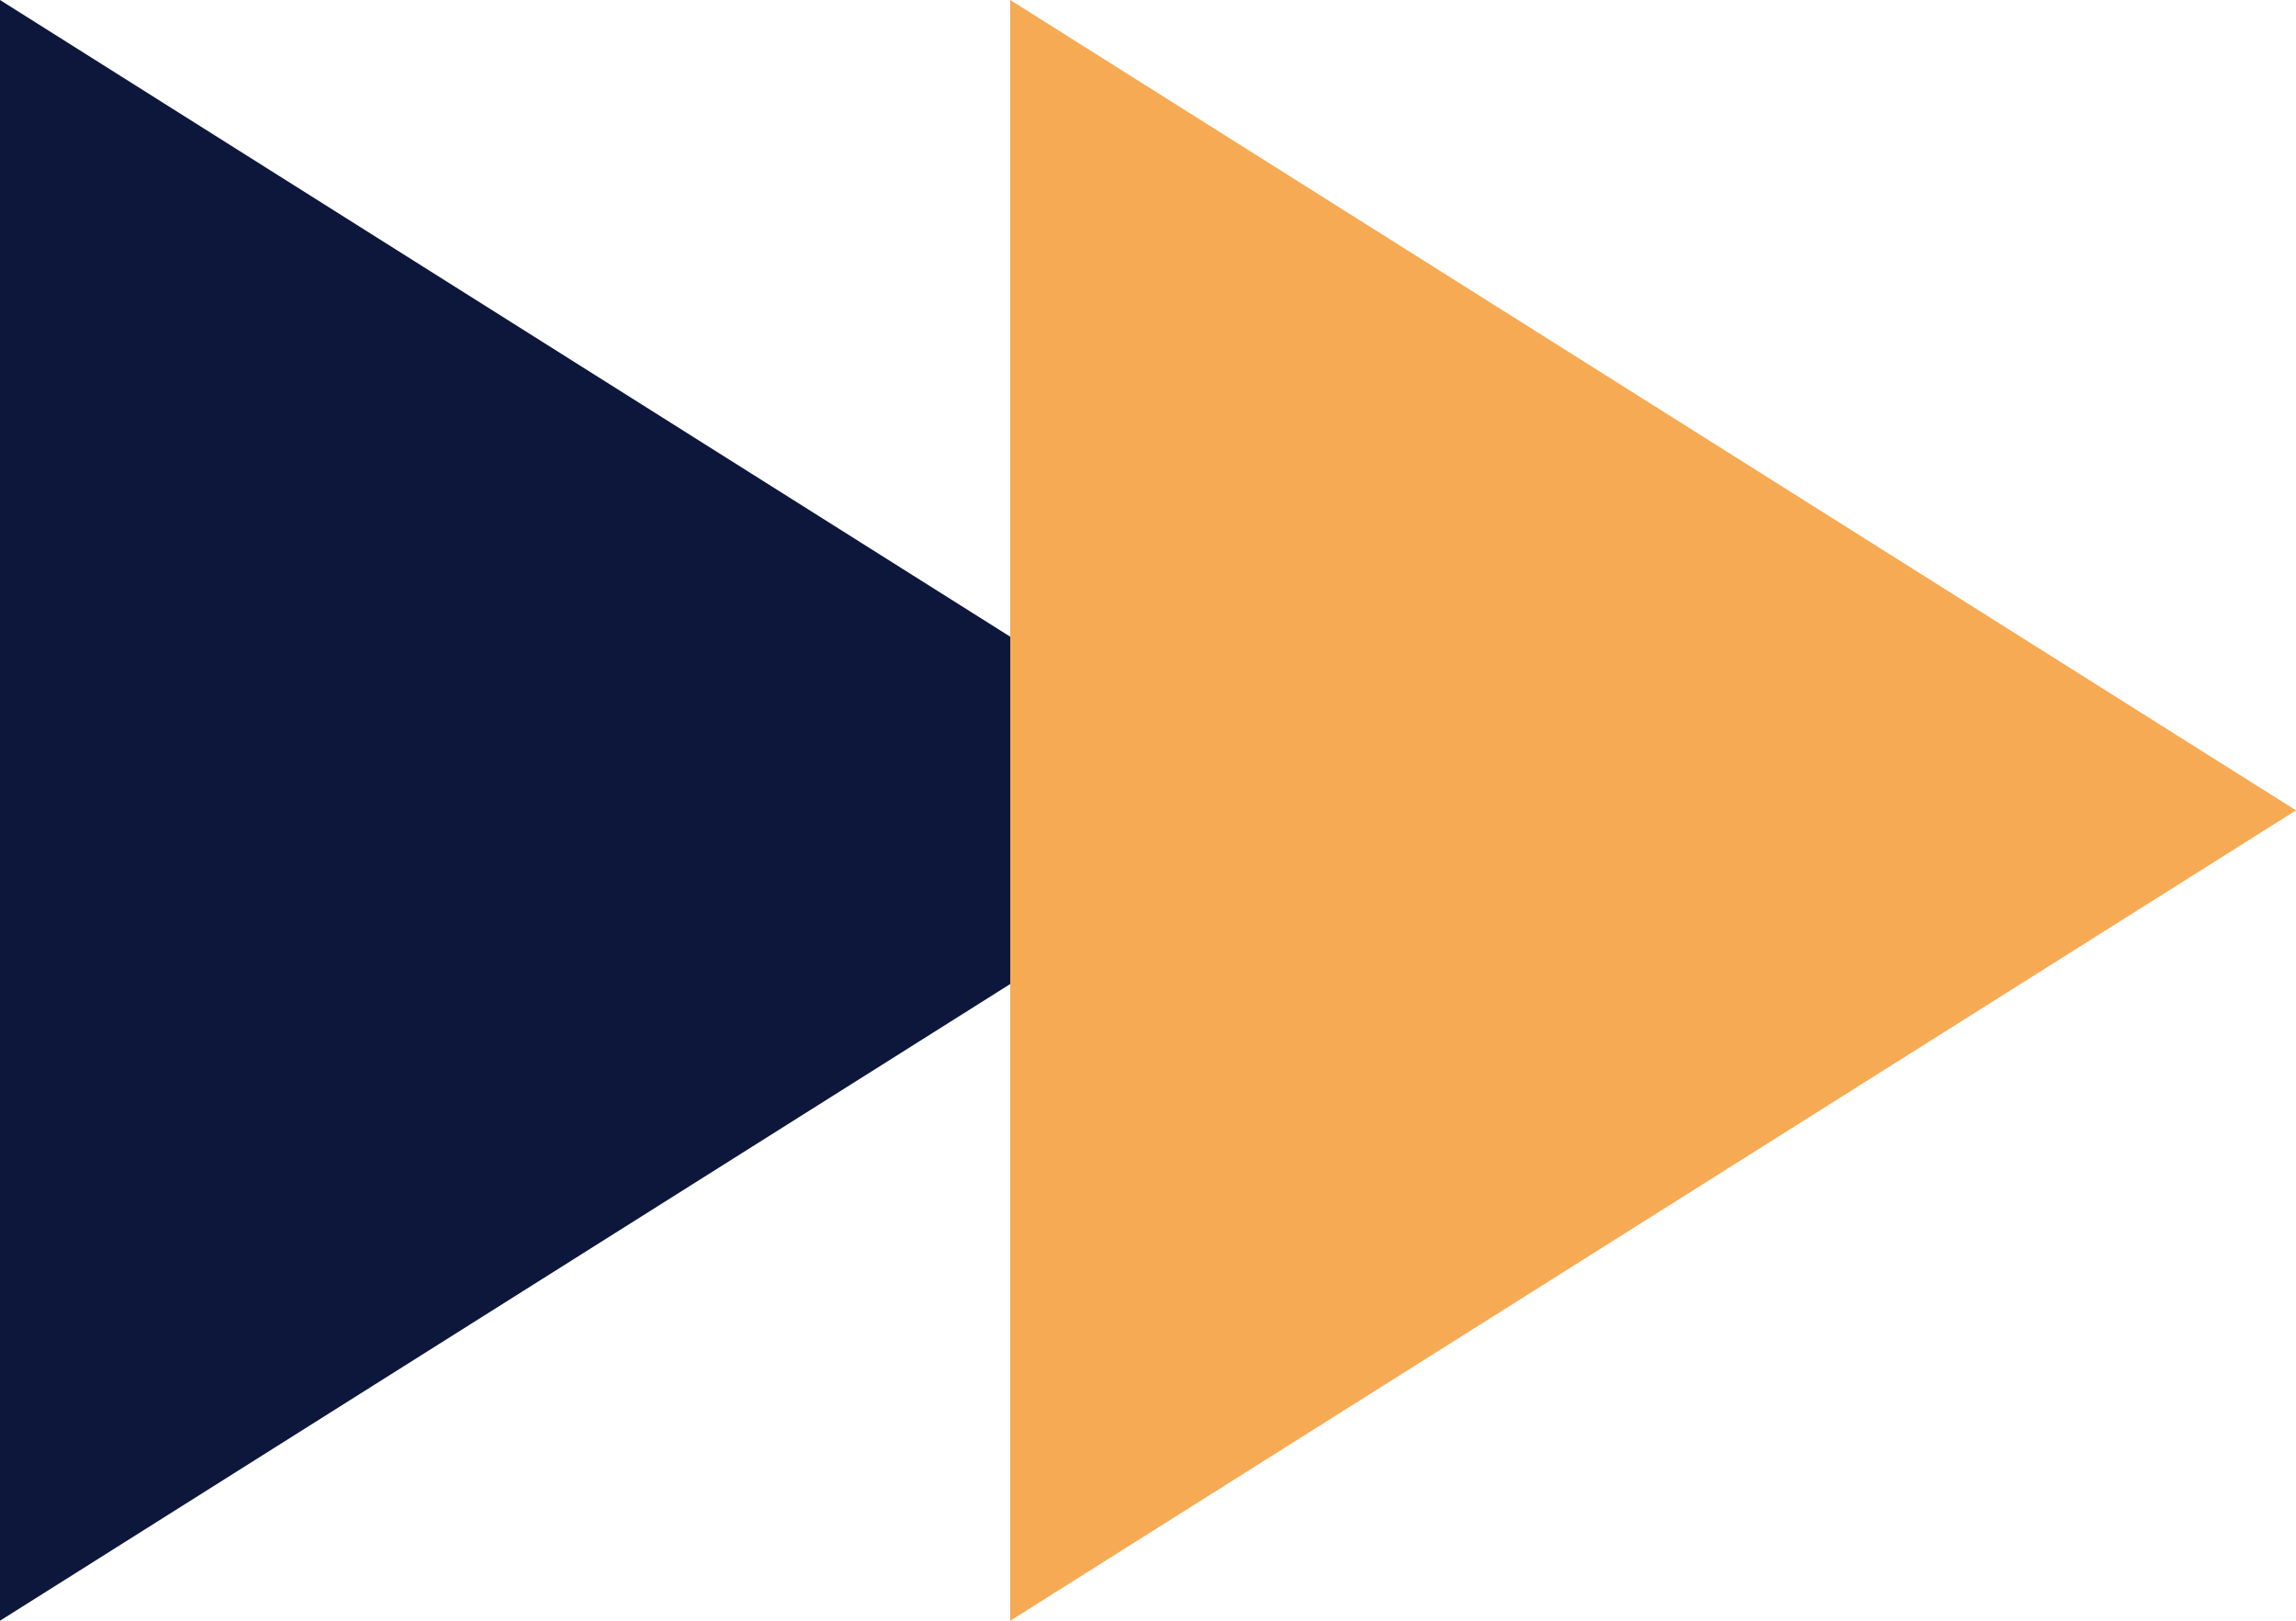 <?xml version="1.0" encoding="UTF-8"?>
<svg width="17px" height="12px" viewBox="0 0 17 12" version="1.1" xmlns="http://www.w3.org/2000/svg" xmlns:xlink="http://www.w3.org/1999/xlink">
    <title>编组 5</title>
    <g id="页面-1" stroke="none" stroke-width="1" fill="none" fill-rule="evenodd">
        <g id="编组-5">
            <polygon id="路径-5备份-4" fill="#0D173C" points="0 0 0 12 9.52 6"></polygon>
            <polygon id="路径-5备份-5" fill="#F6AA54" points="7.48 0 7.48 12 17 6"></polygon>
        </g>
    </g>
</svg>